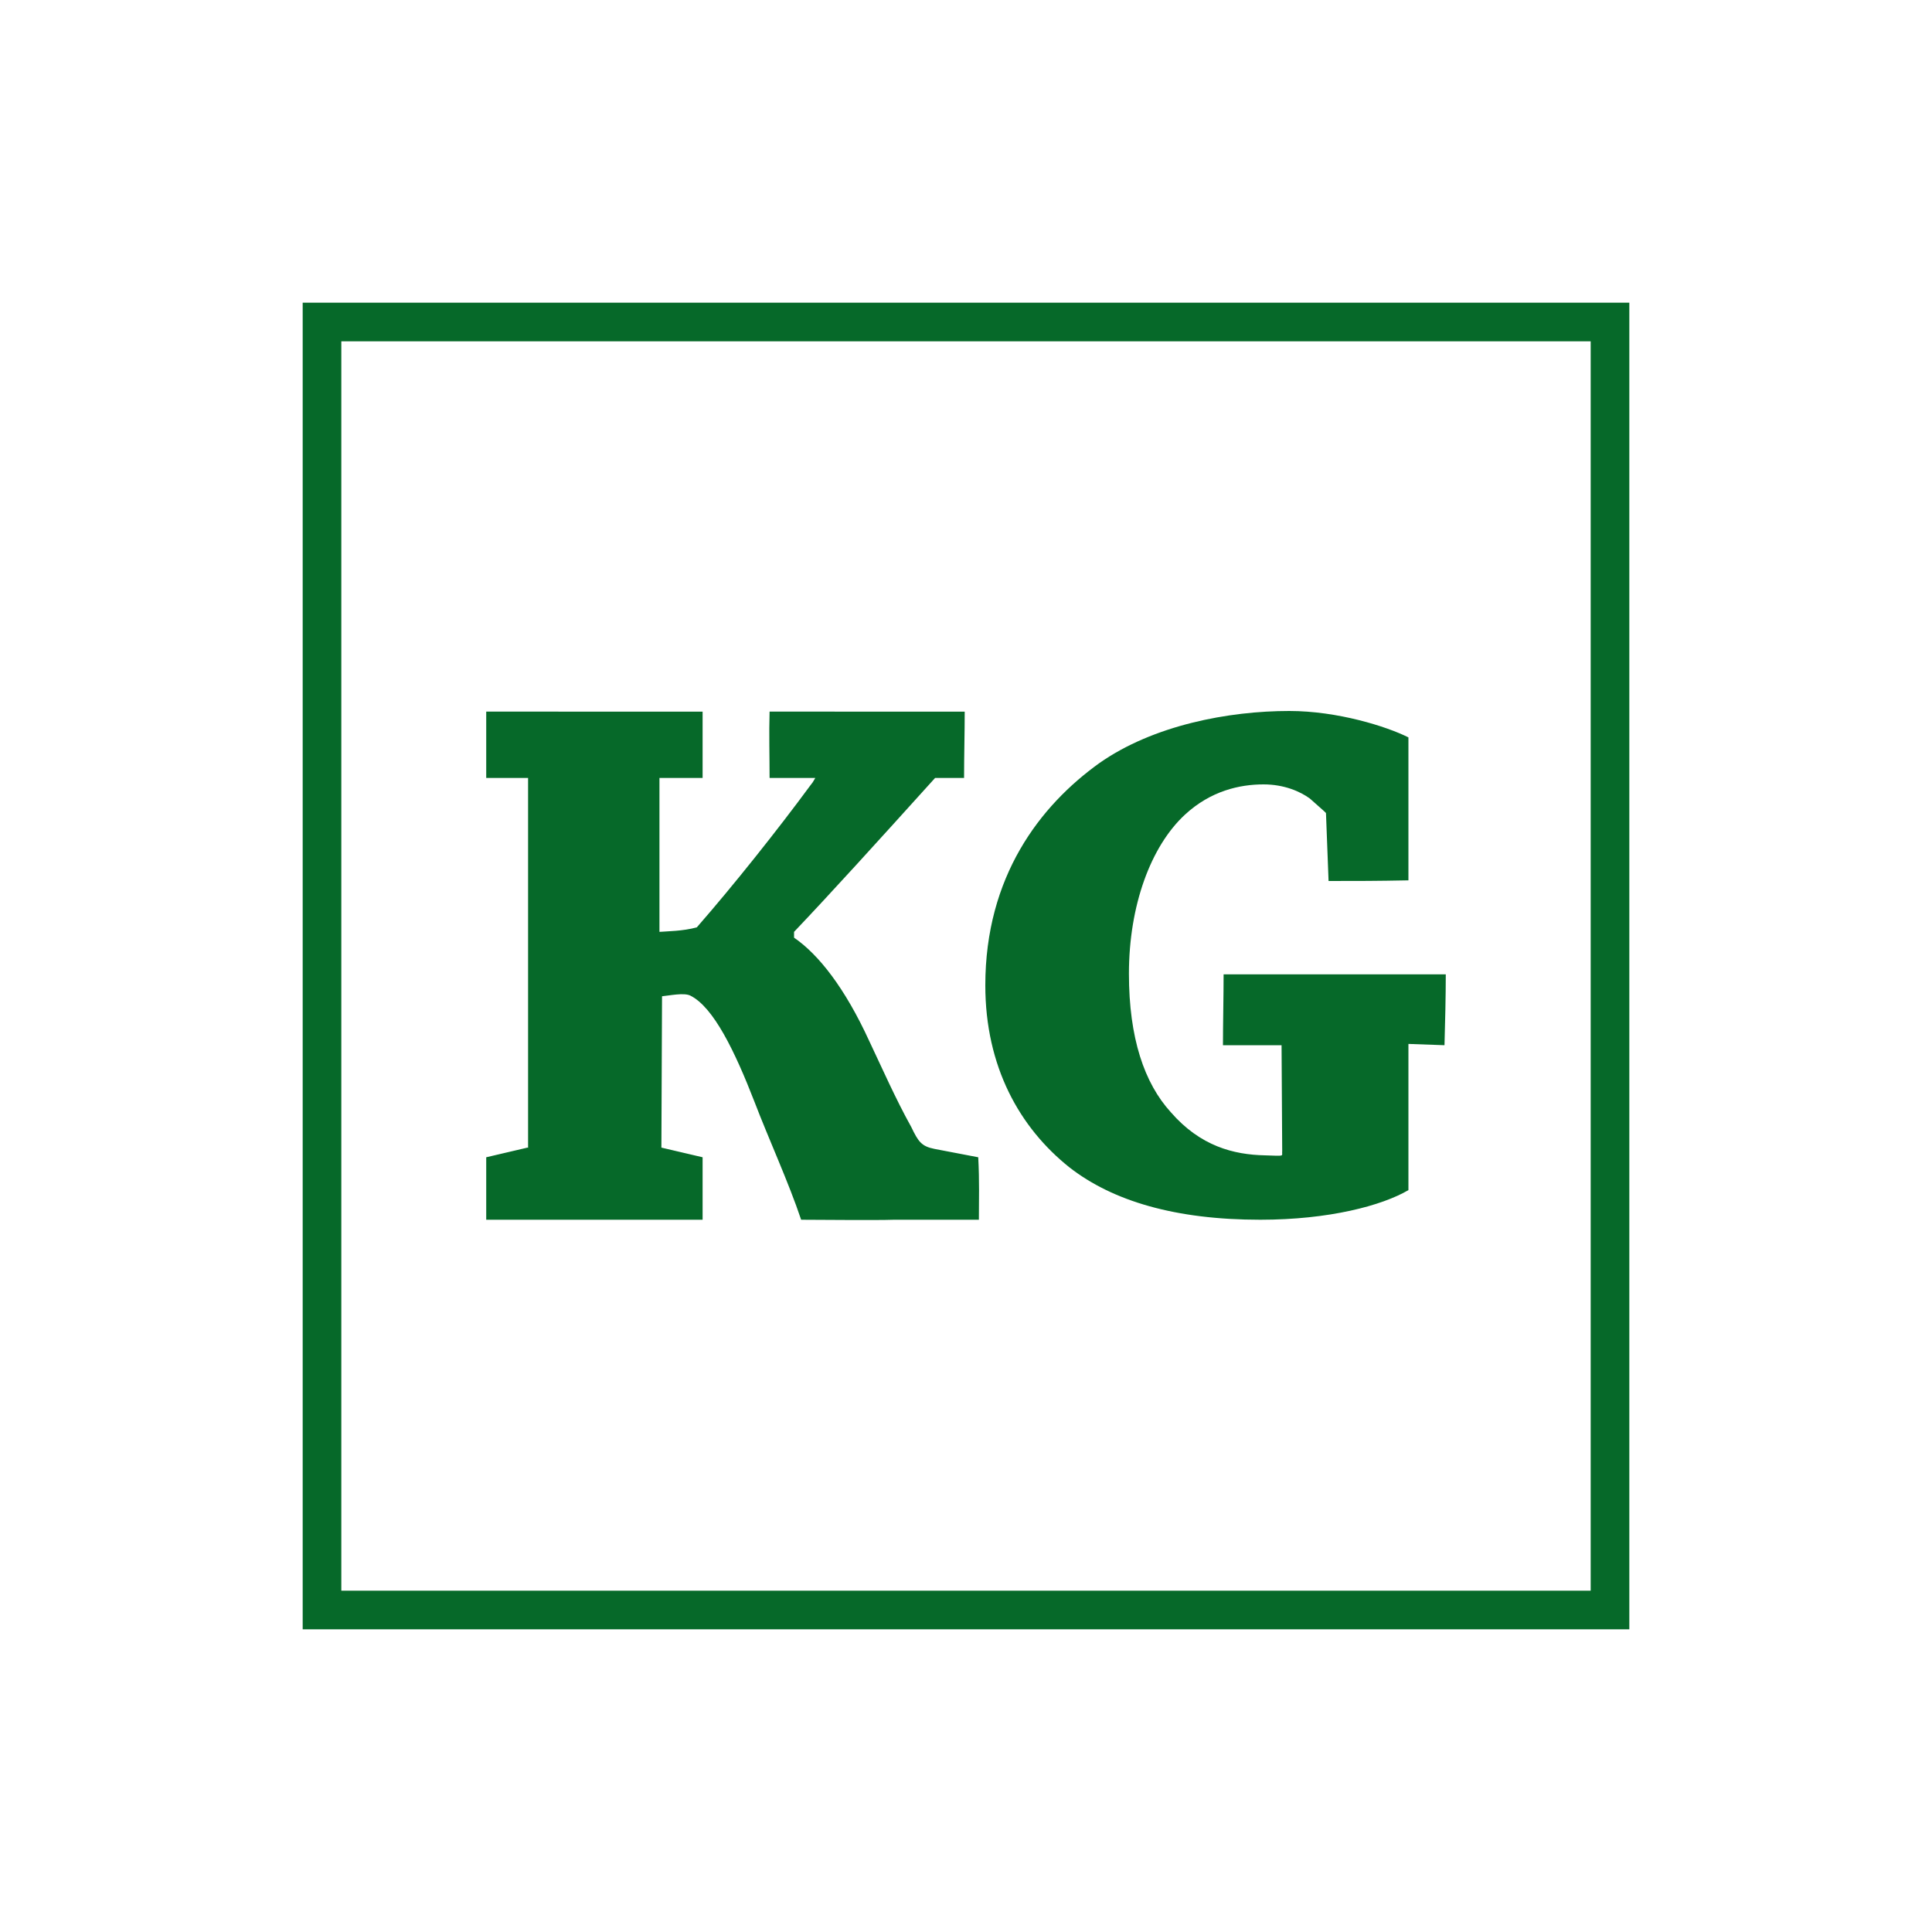 <?xml version="1.0" encoding="utf-8"?>
<svg xmlns="http://www.w3.org/2000/svg" version="1.1" viewBox="0 0 300 300">
  <path fill="#066929" d="M109.1 120.8v-10.3H75.5v10.3H82v57.5c0 .2.1-.1-.1-.1l-6.4 1.5v9.7H109.1v-9.7l-6.4-1.5.1-23.5c1.1-.1 3.4-.6 4.4-.1 3.6 1.8 6.9 8.6 10 16.6 2.1 5.5 5.3 12.5 7.2 18.2 2.4 0 11.6.1 14.4 0H152c0-3.2.1-5.9-.1-9.7l-6.8-1.3c-2-.4-2.5-1.1-3.6-3.4-2.4-4.3-4.6-9.3-6.5-13.3-3.8-8.3-7.9-13.5-11.7-16.1v-.9c5.7-6 12.6-13.6 21.9-23.9h4.5c0-3.3.1-7.1.1-10.3H119.5c-.1 3.4 0 6.9 0 10.3h7.1c-.4.7-.4.7-.8 1.2-5 6.8-12 15.6-17.6 22-2.2.6-4.6.6-5.8.7v-23.9M224.3 162.3c.1-3.3.2-7.8.2-11H190c0 3.2-.1 7.8-.1 11h9.1l.1 16.4c-.1.9.6.8-2.7.7-4.8-.1-10-1.4-14.6-6.7-4.1-4.5-6.5-11.5-6.5-21.5 0-10.6 3.4-19.8 8.7-24.7 4-3.7 8.5-4.7 12.2-4.7 3.2 0 5.7 1.1 7.2 2.2 2.6 2.3 2.5 2.2 2.5 2.3l.4 10.5c4.6 0 7.4 0 12.4-.1v-22.2c-3.4-1.7-11-4.1-18.5-4.1-9.4 0-21.1 2.2-29.5 8.1-9.2 6.6-17.7 17.6-17.7 34.5 0 12.6 5.3 22.1 13.1 28.3 6.7 5.2 16.4 8.1 29.6 8.1 10.7 0 18.9-2.2 23-4.6v-22.7"/>
  <path fill="none" stroke="#066929" stroke-miterlimit="10" stroke-width="6" d="M50 50h200v200H50z"/>
</svg>